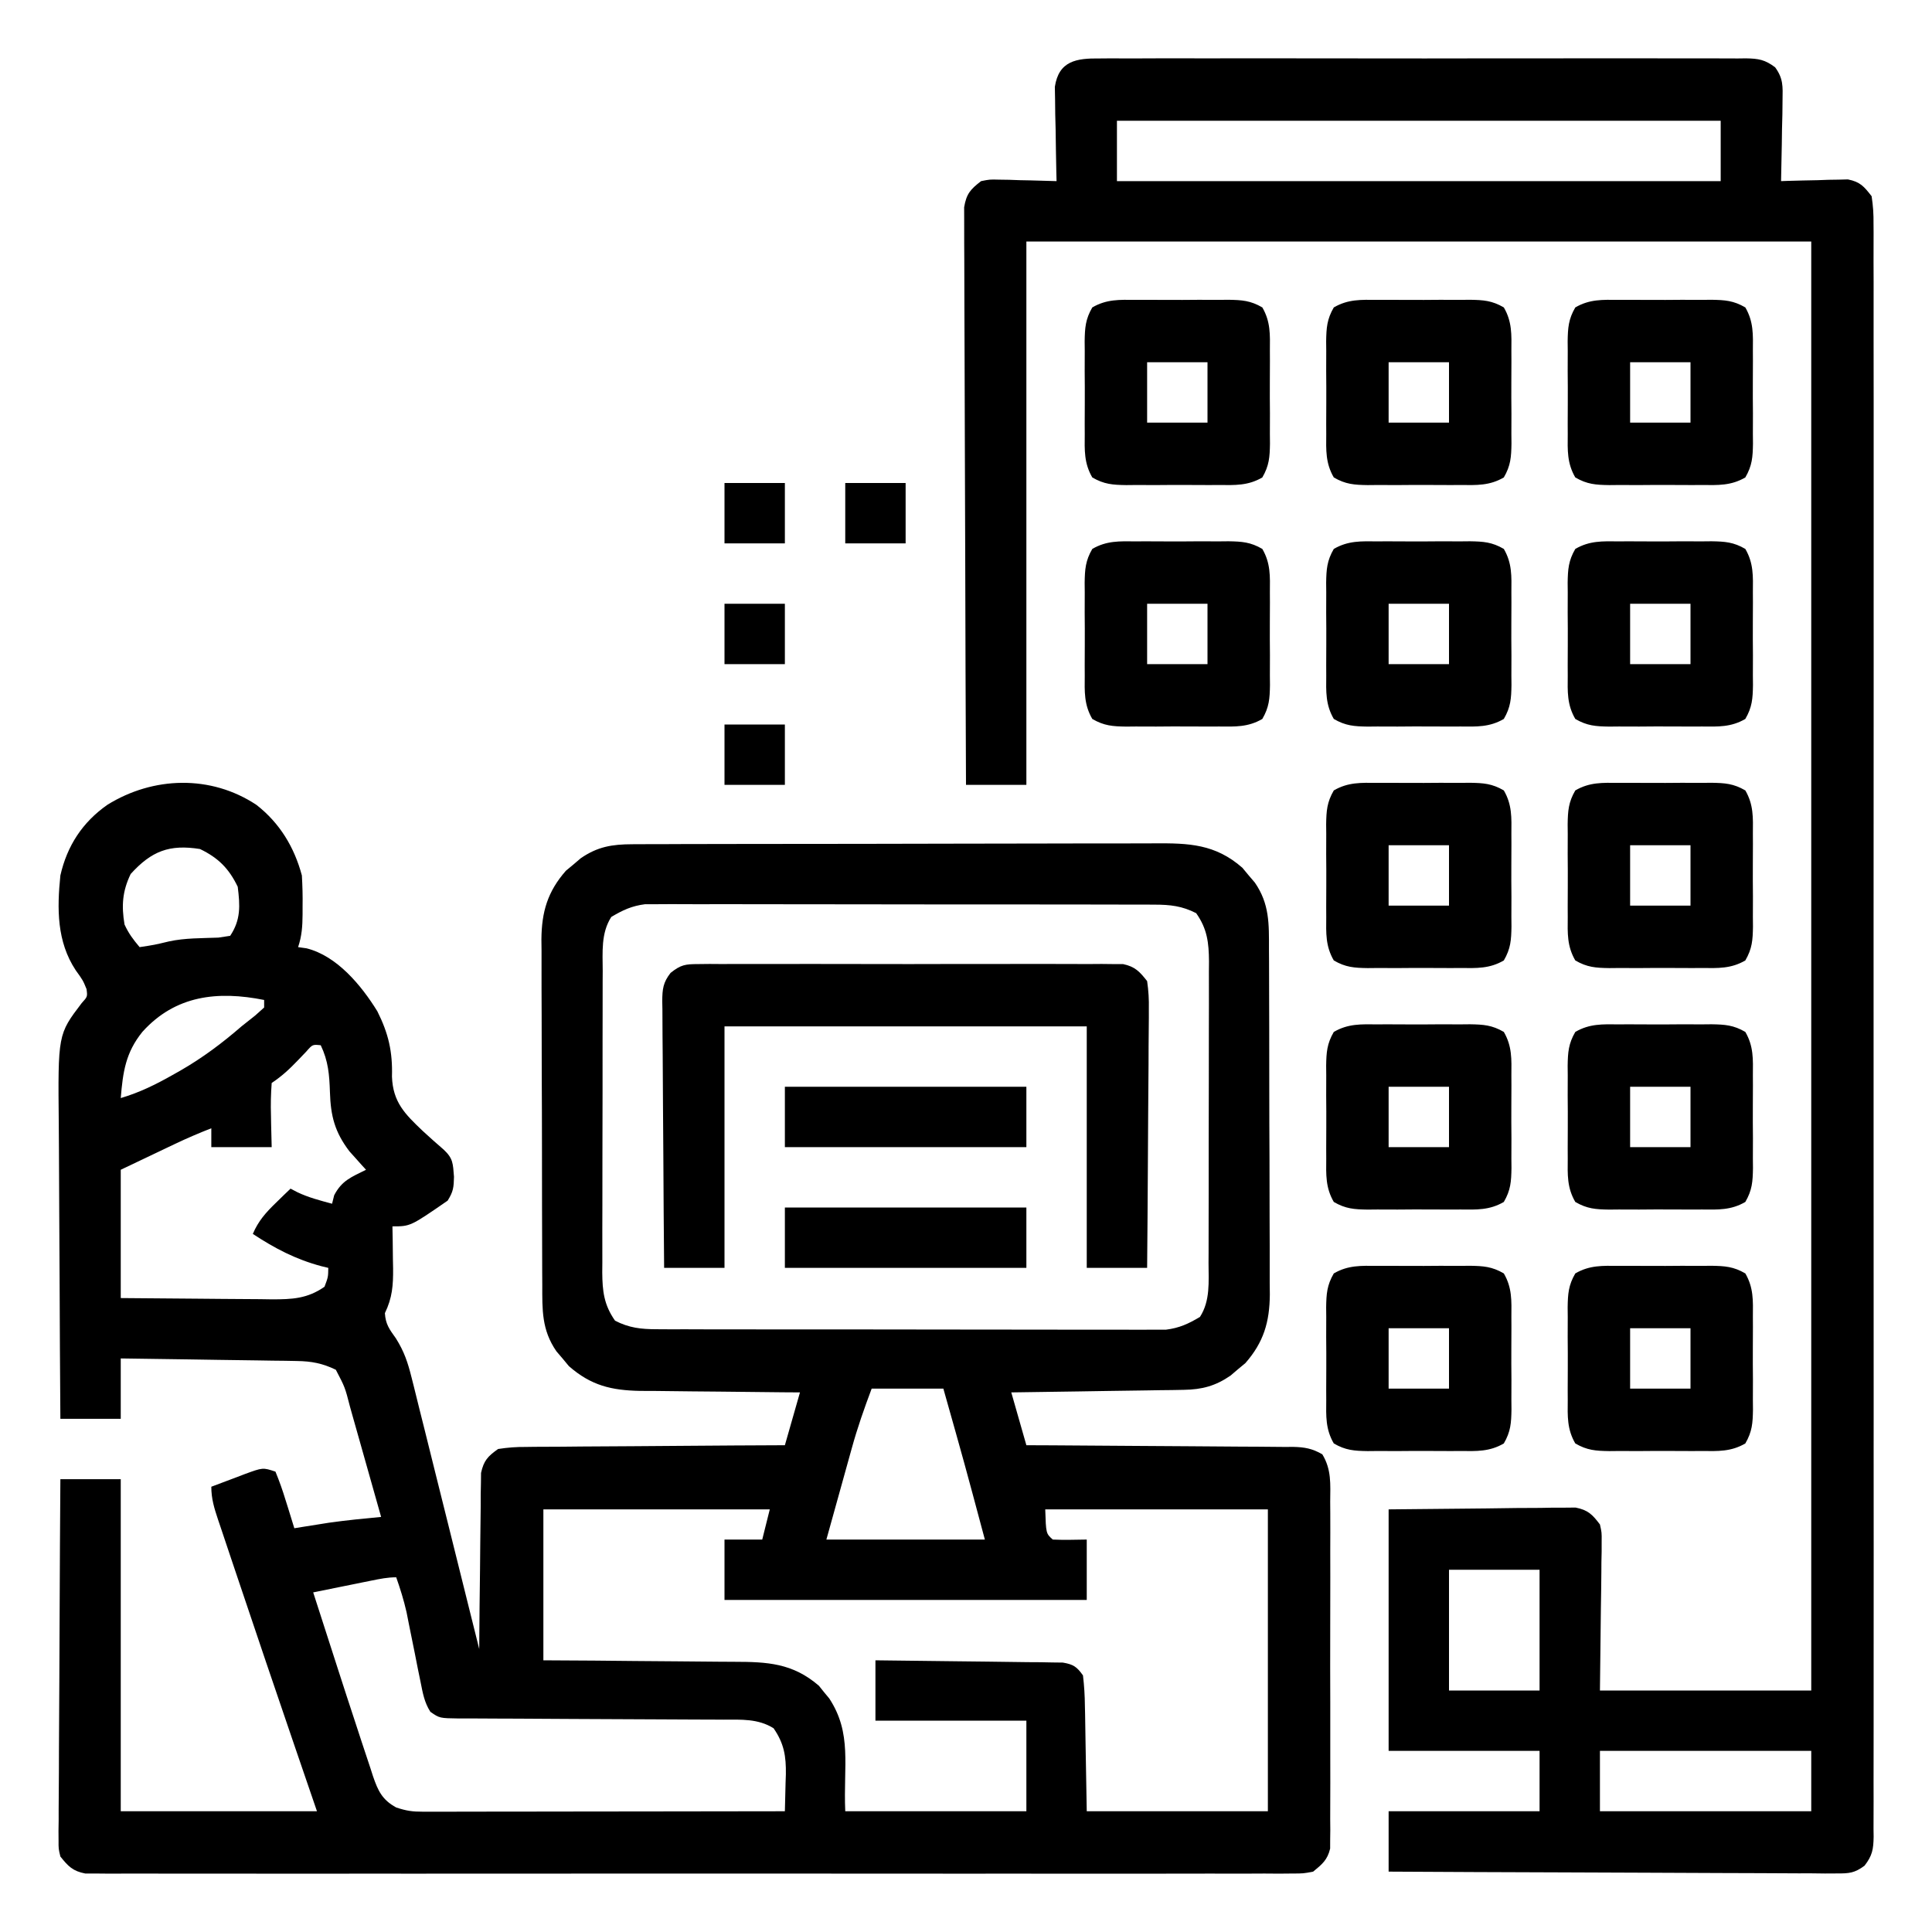 <svg xmlns="http://www.w3.org/2000/svg" width="512" height="512"><path d="M0 0 C6.154 4.812 10.002 11.173 12.016 18.68 C12.176 21.452 12.252 24.103 12.203 26.867 C12.202 27.934 12.202 27.934 12.201 29.021 C12.175 32.165 12.016 34.678 11.016 37.68 C11.75 37.783 12.485 37.886 13.242 37.992 C21.323 39.995 27.801 47.849 32.016 54.68 C34.973 60.577 36.082 65.417 35.891 71.992 C36.135 78.776 39.33 81.899 44.016 86.367 C45.866 88.064 47.727 89.739 49.633 91.374 C52.119 93.722 52.043 95.018 52.328 98.555 C52.263 101.349 52.157 102.455 50.641 104.867 C40.774 111.68 40.774 111.68 36.016 111.68 C36.039 112.921 36.062 114.162 36.086 115.441 C36.105 117.083 36.123 118.725 36.141 120.367 C36.157 121.184 36.174 122 36.191 122.842 C36.227 127.299 35.99 130.589 34.016 134.68 C34.206 137.633 35.193 138.927 36.941 141.367 C39.135 144.87 40.094 147.752 41.09 151.751 C41.263 152.432 41.436 153.113 41.614 153.814 C42.179 156.045 42.726 158.28 43.273 160.516 C43.665 162.08 44.059 163.644 44.453 165.208 C45.485 169.316 46.503 173.426 47.518 177.538 C48.549 181.705 49.593 185.868 50.637 190.031 C52.474 197.372 54.301 204.716 56.119 212.063 C57.079 215.936 58.047 219.808 59.016 223.68 C59.019 223.075 59.023 222.47 59.027 221.846 C59.068 215.552 59.138 209.258 59.223 202.964 C59.251 200.615 59.273 198.266 59.287 195.917 C59.308 192.54 59.355 189.165 59.406 185.789 C59.407 184.738 59.409 183.687 59.41 182.604 C59.43 181.623 59.449 180.642 59.47 179.632 C59.483 178.339 59.483 178.339 59.497 177.021 C60.223 173.742 61.282 172.62 64.016 170.68 C66.631 170.277 68.832 170.115 71.446 170.134 C72.559 170.118 72.559 170.118 73.694 170.102 C76.14 170.073 78.585 170.072 81.031 170.07 C82.729 170.055 84.428 170.039 86.126 170.02 C90.591 169.977 95.056 169.957 99.521 169.941 C104.079 169.922 108.637 169.88 113.195 169.84 C122.135 169.765 131.075 169.716 140.016 169.68 C141.336 165.06 142.656 160.44 144.016 155.68 C142.513 155.67 141.01 155.661 139.461 155.651 C133.862 155.611 128.264 155.546 122.666 155.472 C120.247 155.444 117.828 155.423 115.409 155.409 C111.923 155.387 108.438 155.34 104.953 155.289 C103.879 155.288 102.805 155.287 101.698 155.285 C94.064 155.138 88.672 153.884 82.773 148.715 C82.235 148.064 81.696 147.413 81.141 146.742 C80.586 146.094 80.032 145.445 79.461 144.777 C75.553 139.106 75.719 133.811 75.725 127.141 C75.718 126.081 75.712 125.02 75.705 123.927 C75.686 120.421 75.682 116.916 75.68 113.41 C75.673 110.97 75.667 108.53 75.66 106.09 C75.648 100.975 75.644 95.86 75.645 90.745 C75.645 84.198 75.618 77.651 75.583 71.104 C75.561 66.064 75.557 61.024 75.558 55.984 C75.556 53.571 75.547 51.157 75.532 48.744 C75.512 45.365 75.518 41.986 75.53 38.606 C75.519 37.614 75.507 36.622 75.496 35.6 C75.561 28.315 77.134 22.968 81.98 17.438 C82.631 16.899 83.282 16.36 83.953 15.805 C84.602 15.25 85.25 14.696 85.918 14.125 C90.373 11.056 94.201 10.428 99.561 10.412 C100.527 10.405 100.527 10.405 101.512 10.399 C103.662 10.386 105.811 10.388 107.96 10.389 C109.505 10.383 111.049 10.376 112.593 10.369 C116.784 10.351 120.974 10.346 125.164 10.345 C127.784 10.344 130.403 10.339 133.023 10.334 C142.168 10.316 151.313 10.308 160.458 10.309 C168.974 10.31 177.489 10.289 186.004 10.258 C193.323 10.231 200.641 10.221 207.959 10.222 C212.327 10.223 216.694 10.217 221.062 10.196 C225.172 10.176 229.281 10.176 233.391 10.191 C234.895 10.193 236.4 10.188 237.904 10.176 C247.06 10.107 254.063 10.339 261.258 16.645 C261.797 17.296 262.335 17.946 262.891 18.617 C263.445 19.266 263.999 19.914 264.57 20.582 C268.478 26.254 268.312 31.548 268.306 38.218 C268.313 39.279 268.32 40.34 268.327 41.432 C268.346 44.938 268.349 48.444 268.352 51.949 C268.358 54.389 268.365 56.829 268.372 59.269 C268.384 64.384 268.387 69.499 268.386 74.615 C268.386 81.162 268.413 87.708 268.448 94.255 C268.47 99.295 268.474 104.335 268.473 109.375 C268.475 111.789 268.484 114.202 268.5 116.615 C268.519 119.995 268.514 123.374 268.501 126.753 C268.513 127.745 268.524 128.737 268.536 129.759 C268.47 137.044 266.897 142.392 262.051 147.922 C261.4 148.461 260.749 149 260.078 149.555 C259.43 150.109 258.781 150.663 258.113 151.234 C254.141 153.971 250.557 154.927 245.766 154.999 C244.746 155.018 243.725 155.038 242.673 155.059 C241.584 155.07 240.494 155.082 239.371 155.094 C237.684 155.123 237.684 155.123 235.962 155.152 C232.376 155.212 228.79 155.259 225.203 155.305 C222.769 155.343 220.335 155.382 217.9 155.422 C211.939 155.518 205.977 155.602 200.016 155.68 C201.996 162.61 201.996 162.61 204.016 169.68 C207.438 169.694 207.438 169.694 210.929 169.708 C218.465 169.742 226 169.797 233.536 169.864 C238.105 169.903 242.674 169.935 247.243 169.951 C251.652 169.966 256.061 170 260.47 170.048 C262.153 170.063 263.835 170.071 265.518 170.072 C267.874 170.074 270.229 170.101 272.585 170.134 C273.629 170.126 273.629 170.126 274.695 170.119 C277.74 170.184 279.802 170.556 282.448 172.093 C284.895 176.131 284.573 179.981 284.533 184.617 C284.544 186.13 284.544 186.13 284.554 187.673 C284.572 191.009 284.56 194.344 284.547 197.68 C284.55 199.996 284.553 202.313 284.558 204.629 C284.564 209.484 284.556 214.34 284.537 219.195 C284.514 225.423 284.527 231.651 284.551 237.879 C284.566 242.662 284.561 247.445 284.551 252.229 C284.548 254.526 284.552 256.822 284.561 259.119 C284.571 262.327 284.555 265.534 284.533 268.742 C284.541 269.694 284.549 270.646 284.558 271.626 C284.541 272.939 284.541 272.939 284.524 274.277 C284.521 275.414 284.521 275.414 284.519 276.574 C283.797 279.594 282.398 280.728 280.016 282.68 C277.42 283.181 277.42 283.181 274.412 283.183 C273.264 283.193 272.116 283.204 270.933 283.215 C269.671 283.206 268.409 283.197 267.109 283.188 C265.756 283.192 264.402 283.199 263.049 283.207 C259.326 283.223 255.603 283.215 251.88 283.203 C247.866 283.194 243.853 283.207 239.839 283.219 C231.975 283.236 224.111 283.232 216.246 283.221 C209.856 283.212 203.466 283.211 197.076 283.215 C196.168 283.216 195.259 283.216 194.323 283.217 C192.477 283.218 190.631 283.219 188.786 283.221 C171.469 283.232 154.152 283.219 136.834 283.197 C121.968 283.18 107.101 283.183 92.234 283.201 C74.98 283.223 57.726 283.231 40.472 283.219 C38.633 283.217 36.794 283.216 34.955 283.215 C34.05 283.214 33.145 283.214 32.213 283.213 C25.829 283.21 19.445 283.215 13.061 283.225 C5.283 283.236 -2.495 283.233 -10.272 283.212 C-14.242 283.201 -18.212 283.197 -22.182 283.21 C-25.814 283.222 -29.446 283.216 -33.078 283.194 C-35.019 283.188 -36.961 283.201 -38.902 283.215 C-40.624 283.199 -40.624 283.199 -42.381 283.183 C-43.374 283.182 -44.366 283.182 -45.389 283.181 C-48.707 282.54 -49.899 281.282 -51.984 278.68 C-52.477 276.626 -52.477 276.626 -52.465 274.402 C-52.471 273.555 -52.476 272.708 -52.482 271.836 C-52.468 270.915 -52.453 269.994 -52.438 269.046 C-52.439 268.07 -52.44 267.094 -52.44 266.089 C-52.437 262.863 -52.406 259.639 -52.375 256.414 C-52.368 254.178 -52.362 251.941 -52.358 249.705 C-52.343 243.82 -52.303 237.934 -52.259 232.049 C-52.218 226.043 -52.2 220.037 -52.18 214.031 C-52.137 202.247 -52.069 190.463 -51.984 178.68 C-46.704 178.68 -41.424 178.68 -35.984 178.68 C-35.984 207.72 -35.984 236.76 -35.984 266.68 C-18.824 266.68 -1.664 266.68 16.016 266.68 C13.994 260.781 11.973 254.882 9.891 248.805 C4.917 234.247 -0.035 219.682 -4.923 205.095 C-5.547 203.236 -6.172 201.378 -6.799 199.52 C-7.675 196.921 -8.545 194.32 -9.414 191.719 C-9.676 190.946 -9.938 190.172 -10.207 189.376 C-11.209 186.359 -11.984 183.88 -11.984 180.68 C-9.717 179.814 -7.447 178.962 -5.172 178.117 C-4.529 177.87 -3.887 177.623 -3.225 177.369 C1.676 175.566 1.676 175.566 5.016 176.68 C6.056 179.214 6.915 181.632 7.703 184.242 C7.928 184.953 8.153 185.664 8.385 186.396 C8.939 188.154 9.479 189.917 10.016 191.68 C10.838 191.547 11.66 191.414 12.508 191.277 C14.182 191.012 14.182 191.012 15.891 190.742 C16.981 190.568 18.072 190.394 19.195 190.215 C23.792 189.571 28.395 189.112 33.016 188.68 C31.633 183.767 30.246 178.856 28.853 173.946 C28.38 172.276 27.909 170.606 27.439 168.935 C26.763 166.531 26.081 164.129 25.398 161.727 C25.19 160.982 24.982 160.237 24.767 159.469 C23.442 154.322 23.442 154.322 21.016 149.68 C17.477 147.97 14.584 147.418 10.675 147.361 C9.634 147.341 8.593 147.321 7.521 147.301 C6.409 147.289 5.298 147.278 4.152 147.266 C3.005 147.246 1.858 147.227 0.676 147.207 C-2.981 147.147 -6.639 147.101 -10.297 147.055 C-12.779 147.016 -15.262 146.977 -17.744 146.938 C-23.824 146.842 -29.904 146.757 -35.984 146.68 C-35.984 151.96 -35.984 157.24 -35.984 162.68 C-41.264 162.68 -46.544 162.68 -51.984 162.68 C-52.077 150.223 -52.148 137.765 -52.192 125.308 C-52.212 119.523 -52.241 113.738 -52.286 107.952 C-52.33 102.363 -52.354 96.774 -52.364 91.185 C-52.371 89.059 -52.386 86.933 -52.407 84.807 C-52.642 60.804 -52.642 60.804 -46.345 52.525 C-44.786 50.81 -44.786 50.81 -45.047 48.805 C-46.001 46.472 -46.001 46.472 -47.922 43.805 C-52.947 36.191 -52.882 27.49 -51.984 18.68 C-50.192 10.807 -46.123 4.574 -39.516 -0.047 C-27.401 -7.565 -12.1 -8.051 0 0 Z M-33.359 18.305 C-35.553 22.86 -35.821 26.707 -34.984 31.68 C-33.885 34.078 -32.703 35.638 -30.984 37.68 C-27.071 37.086 -27.071 37.086 -23.227 36.168 C-18.935 35.233 -14.48 35.329 -10.102 35.156 C-9.073 34.999 -8.044 34.842 -6.984 34.68 C-4.142 30.416 -4.36 26.684 -4.984 21.68 C-7.314 16.841 -10.146 14.009 -14.984 11.68 C-23.068 10.39 -27.84 12.204 -33.359 18.305 Z M94.016 29.68 C91.248 33.974 91.727 39.02 91.741 43.965 C91.736 44.892 91.731 45.819 91.725 46.775 C91.712 49.836 91.713 52.896 91.715 55.957 C91.711 58.088 91.707 60.219 91.702 62.35 C91.694 66.814 91.695 71.278 91.7 75.743 C91.706 81.461 91.689 87.178 91.666 92.895 C91.651 97.296 91.65 101.696 91.653 106.096 C91.653 108.204 91.647 110.311 91.637 112.419 C91.625 115.368 91.632 118.316 91.643 121.265 C91.636 122.134 91.628 123.002 91.62 123.896 C91.663 128.847 92.066 132.498 95.016 136.68 C98.761 138.594 101.87 138.932 106.043 138.94 C107.253 138.947 108.463 138.955 109.71 138.962 C111.688 138.958 111.688 138.958 113.707 138.954 C115.116 138.959 116.526 138.964 117.936 138.97 C121.758 138.983 125.58 138.984 129.403 138.981 C132.596 138.98 135.789 138.985 138.983 138.99 C146.517 139.001 154.052 139.001 161.587 138.995 C169.355 138.989 177.122 139.002 184.89 139.023 C191.565 139.041 198.239 139.047 204.914 139.043 C208.898 139.041 212.882 139.044 216.866 139.058 C220.613 139.071 224.36 139.069 228.107 139.056 C230.133 139.052 232.16 139.063 234.186 139.075 C235.399 139.068 236.612 139.061 237.861 139.054 C239.436 139.054 239.436 139.054 241.042 139.054 C244.568 138.61 246.975 137.491 250.016 135.68 C252.783 131.385 252.304 126.339 252.29 121.395 C252.295 120.467 252.301 119.54 252.306 118.584 C252.32 115.524 252.319 112.463 252.316 109.402 C252.32 107.272 252.325 105.141 252.329 103.01 C252.337 98.545 252.337 94.081 252.331 89.616 C252.326 83.899 252.342 78.182 252.366 72.464 C252.38 68.064 252.381 63.664 252.378 59.264 C252.379 57.156 252.384 55.048 252.394 52.94 C252.406 49.991 252.4 47.043 252.388 44.094 C252.396 43.226 252.403 42.358 252.411 41.463 C252.368 36.512 251.965 32.861 249.016 28.68 C245.27 26.766 242.161 26.427 237.988 26.419 C236.173 26.408 236.173 26.408 234.322 26.398 C232.343 26.401 232.343 26.401 230.324 26.405 C228.915 26.401 227.505 26.395 226.095 26.39 C222.273 26.376 218.451 26.376 214.628 26.378 C211.435 26.379 208.242 26.374 205.048 26.369 C197.514 26.358 189.979 26.358 182.445 26.364 C174.677 26.37 166.909 26.358 159.141 26.336 C152.466 26.319 145.792 26.313 139.118 26.316 C135.133 26.318 131.149 26.315 127.165 26.301 C123.418 26.289 119.672 26.291 115.925 26.304 C113.898 26.307 111.872 26.296 109.845 26.284 C108.632 26.291 107.42 26.298 106.17 26.305 C104.595 26.305 104.595 26.305 102.989 26.305 C99.463 26.749 97.057 27.868 94.016 29.68 Z M-30.234 60.117 C-34.705 65.638 -35.411 70.755 -35.984 77.68 C-31.004 76.21 -26.725 74.097 -22.234 71.555 C-21.18 70.96 -21.18 70.96 -20.104 70.353 C-14.261 66.981 -9.08 63.1 -3.984 58.68 C-2.777 57.72 -1.569 56.762 -0.359 55.805 C0.424 55.103 1.208 54.402 2.016 53.68 C2.016 53.02 2.016 52.36 2.016 51.68 C-10.313 49.214 -21.509 50.445 -30.234 60.117 Z M13.176 65.359 C12.484 66.084 11.791 66.808 11.078 67.555 C8.767 69.966 6.811 71.816 4.016 73.68 C3.795 76.63 3.735 79.363 3.828 82.305 C3.842 83.106 3.855 83.908 3.869 84.734 C3.905 86.716 3.958 88.698 4.016 90.68 C-1.264 90.68 -6.544 90.68 -11.984 90.68 C-11.984 89.03 -11.984 87.38 -11.984 85.68 C-15.258 86.961 -18.455 88.332 -21.629 89.844 C-22.767 90.384 -22.767 90.384 -23.929 90.936 C-24.875 91.388 -25.822 91.839 -26.797 92.305 C-29.829 93.748 -32.861 95.192 -35.984 96.68 C-35.984 107.9 -35.984 119.12 -35.984 130.68 C-29.258 130.749 -22.533 130.808 -15.806 130.844 C-13.519 130.86 -11.232 130.88 -8.945 130.906 C-5.653 130.942 -2.362 130.959 0.93 130.973 C2.458 130.996 2.458 130.996 4.017 131.02 C9.394 131.021 13.445 130.872 18.016 127.68 C18.985 125.096 18.985 125.096 19.016 122.68 C18.41 122.533 17.804 122.386 17.18 122.234 C10.372 120.412 4.889 117.541 -0.984 113.68 C0.493 110.228 2.454 108.03 5.141 105.43 C5.865 104.723 6.59 104.017 7.336 103.289 C7.89 102.758 8.445 102.227 9.016 101.68 C9.598 101.986 10.181 102.293 10.781 102.609 C13.759 104.036 16.834 104.823 20.016 105.68 C20.294 104.566 20.294 104.566 20.578 103.43 C22.625 99.514 25.103 98.636 29.016 96.68 C28.617 96.244 28.219 95.808 27.809 95.359 C27.279 94.764 26.749 94.168 26.203 93.555 C25.42 92.685 25.42 92.685 24.621 91.797 C20.745 86.686 19.653 82.492 19.453 76.117 C19.299 71.486 19.025 67.884 17.016 63.68 C14.847 63.455 14.847 63.455 13.176 65.359 Z M163.016 154.68 C161.038 159.954 159.241 165.059 157.754 170.461 C157.493 171.392 157.493 171.392 157.227 172.343 C156.59 174.621 155.959 176.9 155.328 179.18 C153.905 184.295 152.482 189.41 151.016 194.68 C164.876 194.68 178.736 194.68 193.016 194.68 C187.656 174.641 187.656 174.641 182.016 154.68 C175.746 154.68 169.476 154.68 163.016 154.68 Z M76.016 186.68 C76.016 199.88 76.016 213.08 76.016 226.68 C82.698 226.718 82.698 226.718 89.516 226.758 C93.084 226.79 96.653 226.825 100.222 226.863 C103.98 226.903 107.737 226.935 111.496 226.951 C115.12 226.966 118.745 227 122.369 227.048 C123.747 227.063 125.125 227.071 126.502 227.072 C135.402 227.083 142.07 227.412 149.039 233.426 C149.485 233.984 149.931 234.542 150.391 235.117 C151.083 235.951 151.083 235.951 151.789 236.801 C157.882 246.134 155.487 254.517 156.016 266.68 C171.856 266.68 187.696 266.68 204.016 266.68 C204.016 258.76 204.016 250.84 204.016 242.68 C190.816 242.68 177.616 242.68 164.016 242.68 C164.016 237.4 164.016 232.12 164.016 226.68 C171.367 226.748 178.717 226.836 186.068 226.942 C188.569 226.975 191.071 227.003 193.573 227.026 C197.165 227.06 200.756 227.112 204.348 227.168 C205.47 227.174 206.592 227.181 207.748 227.187 C208.788 227.207 209.829 227.227 210.902 227.247 C211.819 227.258 212.736 227.27 213.681 227.281 C216.48 227.759 217.383 228.379 219.016 230.68 C219.346 233.469 219.504 236.054 219.527 238.848 C219.544 239.552 219.561 240.257 219.578 240.983 C219.636 243.611 219.668 246.239 219.703 248.867 C219.806 254.745 219.909 260.623 220.016 266.68 C235.856 266.68 251.696 266.68 268.016 266.68 C268.016 240.28 268.016 213.88 268.016 186.68 C248.546 186.68 229.076 186.68 209.016 186.68 C209.216 193.08 209.216 193.08 211.016 194.68 C214.019 194.822 217.008 194.722 220.016 194.68 C220.016 199.96 220.016 205.24 220.016 210.68 C188.336 210.68 156.656 210.68 124.016 210.68 C124.016 205.4 124.016 200.12 124.016 194.68 C127.316 194.68 130.616 194.68 134.016 194.68 C134.676 192.04 135.336 189.4 136.016 186.68 C116.216 186.68 96.416 186.68 76.016 186.68 Z M30.445 205.555 C29.549 205.735 28.654 205.916 27.73 206.102 C26.325 206.388 26.325 206.388 24.891 206.68 C23.946 206.87 23.001 207.061 22.027 207.258 C19.69 207.73 17.353 208.204 15.016 208.68 C16.612 213.639 18.211 218.597 19.813 223.554 C20.355 225.232 20.896 226.91 21.436 228.589 C23.011 233.482 24.601 238.369 26.214 243.249 C26.752 244.881 27.287 246.515 27.817 248.15 C28.586 250.51 29.373 252.863 30.164 255.215 C30.392 255.925 30.62 256.635 30.855 257.367 C32.2 261.293 33.317 263.662 37.016 265.68 C39.76 266.595 41.35 266.803 44.173 266.8 C45.018 266.801 45.864 266.803 46.735 266.804 C47.659 266.801 48.584 266.797 49.536 266.793 C50.512 266.793 51.487 266.794 52.493 266.794 C55.723 266.793 58.953 266.785 62.184 266.777 C64.421 266.775 66.659 266.774 68.897 266.773 C74.79 266.769 80.684 266.759 86.578 266.748 C92.59 266.738 98.603 266.734 104.615 266.729 C116.415 266.718 128.215 266.701 140.016 266.68 C140.097 264.137 140.156 261.598 140.203 259.055 C140.228 258.342 140.253 257.629 140.279 256.895 C140.345 252.11 139.826 248.74 137.016 244.68 C132.93 242.127 128.465 242.393 123.785 242.408 C122.969 242.403 122.154 242.398 121.314 242.393 C119.55 242.382 117.786 242.377 116.022 242.375 C113.232 242.371 110.441 242.354 107.651 242.334 C99.719 242.279 91.788 242.248 83.856 242.223 C79 242.208 74.145 242.177 69.289 242.139 C67.438 242.127 65.587 242.121 63.736 242.121 C61.153 242.121 58.571 242.103 55.988 242.08 C55.221 242.085 54.454 242.089 53.664 242.094 C48.511 242.024 48.511 242.024 46.071 240.331 C44.474 237.833 44.058 235.371 43.48 232.473 C43.228 231.246 42.976 230.02 42.717 228.756 C42.465 227.473 42.213 226.189 41.953 224.867 C41.444 222.339 40.933 219.812 40.418 217.285 C40.196 216.163 39.974 215.04 39.746 213.884 C39.026 210.727 38.092 207.731 37.016 204.68 C34.715 204.68 32.702 205.098 30.445 205.555 Z " fill="#000000" transform="translate(67.984,213.32)"></path><path d="M0 0 C1.128 -0.009 1.128 -0.009 2.279 -0.019 C4.8 -0.035 7.32 -0.022 9.842 -0.01 C11.649 -0.015 13.456 -0.022 15.262 -0.031 C20.172 -0.049 25.08 -0.042 29.989 -0.029 C35.123 -0.019 40.257 -0.029 45.391 -0.035 C54.012 -0.042 62.634 -0.033 71.256 -0.014 C81.228 0.008 91.201 0.001 101.173 -0.021 C109.73 -0.039 118.288 -0.042 126.845 -0.031 C131.958 -0.025 137.071 -0.024 142.184 -0.037 C146.991 -0.049 151.797 -0.041 156.603 -0.018 C158.369 -0.012 160.135 -0.014 161.9 -0.023 C164.308 -0.034 166.714 -0.02 169.121 0 C169.823 -0.009 170.524 -0.018 171.247 -0.027 C174.581 0.027 176.306 0.316 178.997 2.351 C181.158 5.332 181.018 7.368 180.951 11.024 C180.938 12.274 180.925 13.524 180.912 14.813 C180.862 16.766 180.862 16.766 180.811 18.758 C180.792 20.075 180.774 21.393 180.756 22.75 C180.709 26.003 180.643 29.255 180.561 32.508 C181.145 32.487 181.73 32.466 182.333 32.444 C184.992 32.361 187.651 32.309 190.311 32.258 C191.231 32.224 192.151 32.191 193.1 32.156 C193.989 32.143 194.879 32.131 195.795 32.117 C196.612 32.096 197.429 32.075 198.271 32.054 C201.518 32.698 202.537 33.903 204.561 36.508 C204.953 39.101 205.099 41.27 205.064 43.861 C205.07 44.607 205.076 45.353 205.082 46.122 C205.096 48.637 205.082 51.151 205.068 53.666 C205.073 55.482 205.079 57.297 205.087 59.113 C205.104 64.113 205.096 69.112 205.083 74.112 C205.074 79.5 205.088 84.888 205.099 90.276 C205.117 100.836 205.113 111.395 205.102 121.954 C205.093 130.533 205.091 139.113 205.096 147.692 C205.096 148.911 205.097 150.131 205.098 151.387 C205.099 153.864 205.1 156.341 205.102 158.818 C205.113 182.064 205.1 205.31 205.078 228.556 C205.06 248.516 205.064 268.477 205.082 288.438 C205.103 311.598 205.112 334.759 205.1 357.92 C205.098 360.388 205.097 362.856 205.096 365.324 C205.095 367.146 205.095 367.146 205.094 369.004 C205.09 377.577 205.096 386.149 205.106 394.721 C205.117 405.163 205.114 415.605 205.093 426.047 C205.082 431.378 205.078 436.709 205.091 442.04 C205.103 446.915 205.097 451.79 205.075 456.666 C205.071 458.434 205.073 460.203 205.083 461.971 C205.095 464.366 205.083 466.76 205.064 469.155 C205.073 469.85 205.083 470.544 205.092 471.259 C205.04 474.599 204.751 476.262 202.681 478.937 C200.047 480.888 198.629 481.002 195.372 480.989 C194.323 480.994 193.274 481 192.194 481.006 C191.049 480.991 189.903 480.977 188.724 480.962 C187.514 480.963 186.304 480.963 185.057 480.964 C181.743 480.961 178.43 480.941 175.116 480.914 C171.651 480.888 168.186 480.886 164.722 480.881 C158.163 480.869 151.604 480.836 145.045 480.796 C137.577 480.751 130.109 480.729 122.641 480.709 C107.281 480.667 91.921 480.596 76.561 480.508 C76.561 475.228 76.561 469.948 76.561 464.508 C89.761 464.508 102.961 464.508 116.561 464.508 C116.561 459.228 116.561 453.948 116.561 448.508 C103.361 448.508 90.161 448.508 76.561 448.508 C76.561 427.388 76.561 406.268 76.561 384.508 C85.058 384.425 93.556 384.343 102.311 384.258 C104.989 384.222 107.667 384.185 110.427 384.148 C112.549 384.136 114.672 384.126 116.795 384.117 C117.897 384.097 119 384.076 120.135 384.055 C121.191 384.055 122.246 384.054 123.333 384.054 C124.248 384.045 125.163 384.036 126.105 384.027 C129.39 384.671 130.561 385.862 132.561 388.508 C133.042 390.659 133.042 390.659 133.015 393.001 C133.014 393.894 133.014 394.787 133.013 395.707 C132.993 396.636 132.972 397.566 132.951 398.524 C132.945 399.815 132.945 399.815 132.939 401.132 C132.918 404.341 132.862 407.55 132.811 410.758 C132.728 417.935 132.646 425.113 132.561 432.508 C151.041 432.508 169.521 432.508 188.561 432.508 C188.561 305.788 188.561 179.068 188.561 48.508 C119.921 48.508 51.281 48.508 -19.439 48.508 C-19.439 96.028 -19.439 143.548 -19.439 192.508 C-24.719 192.508 -29.999 192.508 -35.439 192.508 C-35.532 172.237 -35.603 151.966 -35.647 131.696 C-35.667 122.284 -35.695 112.872 -35.741 103.46 C-35.781 95.258 -35.807 87.056 -35.816 78.853 C-35.821 74.509 -35.833 70.165 -35.862 65.821 C-35.889 61.734 -35.898 57.647 -35.892 53.559 C-35.893 52.058 -35.901 50.556 -35.916 49.055 C-35.936 47.007 -35.929 44.959 -35.92 42.911 C-35.924 41.765 -35.928 40.618 -35.932 39.436 C-35.332 35.866 -34.273 34.691 -31.439 32.508 C-29.149 32.054 -29.149 32.054 -26.674 32.117 C-25.34 32.137 -25.34 32.137 -23.979 32.156 C-22.598 32.207 -22.598 32.207 -21.189 32.258 C-20.254 32.276 -19.318 32.294 -18.354 32.313 C-16.048 32.36 -13.744 32.425 -11.439 32.508 C-11.46 31.681 -11.481 30.853 -11.503 30.001 C-11.586 26.254 -11.638 22.506 -11.689 18.758 C-11.74 16.805 -11.74 16.805 -11.791 14.813 C-11.804 13.562 -11.817 12.312 -11.83 11.024 C-11.851 9.871 -11.872 8.719 -11.894 7.532 C-10.855 0.616 -6.15 -0.078 0 0 Z M4.561 16.508 C4.561 21.788 4.561 27.068 4.561 32.508 C57.361 32.508 110.161 32.508 164.561 32.508 C164.561 27.228 164.561 21.948 164.561 16.508 C111.761 16.508 58.961 16.508 4.561 16.508 Z M92.561 400.508 C92.561 411.068 92.561 421.628 92.561 432.508 C100.481 432.508 108.401 432.508 116.561 432.508 C116.561 421.948 116.561 411.388 116.561 400.508 C108.641 400.508 100.721 400.508 92.561 400.508 Z M132.561 448.508 C132.561 453.788 132.561 459.068 132.561 464.508 C151.041 464.508 169.521 464.508 188.561 464.508 C188.561 459.228 188.561 453.948 188.561 448.508 C170.081 448.508 151.601 448.508 132.561 448.508 Z " fill="#000000" transform="translate(291.439,15.492)"></path><path d="M0 0 C1.009 -0.011 2.019 -0.023 3.059 -0.034 C4.16 -0.026 5.262 -0.018 6.396 -0.01 C7.561 -0.017 8.726 -0.024 9.926 -0.031 C13.781 -0.049 17.635 -0.037 21.49 -0.023 C24.165 -0.026 26.84 -0.03 29.516 -0.035 C35.124 -0.042 40.733 -0.033 46.342 -0.014 C52.824 0.008 59.307 0.001 65.789 -0.021 C71.357 -0.039 76.925 -0.042 82.493 -0.031 C85.817 -0.025 89.141 -0.026 92.466 -0.037 C96.172 -0.047 99.878 -0.032 103.584 -0.01 C104.685 -0.018 105.787 -0.026 106.922 -0.034 C108.436 -0.017 108.436 -0.017 109.98 0 C110.857 0.002 111.733 0.003 112.635 0.005 C115.803 0.682 117.009 1.994 118.99 4.508 C119.365 7.129 119.498 9.324 119.444 11.939 C119.445 12.68 119.446 13.422 119.446 14.187 C119.443 16.633 119.412 19.078 119.381 21.524 C119.373 23.222 119.368 24.92 119.364 26.618 C119.348 31.083 119.309 35.548 119.265 40.013 C119.224 44.571 119.206 49.129 119.186 53.688 C119.143 62.628 119.072 71.568 118.99 80.508 C113.71 80.508 108.43 80.508 102.99 80.508 C102.99 59.388 102.99 38.268 102.99 16.508 C71.31 16.508 39.63 16.508 6.99 16.508 C6.99 37.628 6.99 58.748 6.99 80.508 C1.71 80.508 -3.57 80.508 -9.01 80.508 C-9.1 70.668 -9.174 60.828 -9.217 50.988 C-9.238 46.418 -9.266 41.849 -9.312 37.28 C-9.355 32.871 -9.379 28.463 -9.389 24.053 C-9.397 22.371 -9.411 20.688 -9.433 19.006 C-9.462 16.65 -9.466 14.295 -9.464 11.939 C-9.478 11.242 -9.493 10.546 -9.507 9.829 C-9.48 6.641 -9.292 4.866 -7.293 2.329 C-4.595 0.177 -3.408 0.006 0 0 Z " fill="#000000" transform="translate(185.01,255.492)"></path><path d="M0 0 C0.873 -0.004 1.745 -0.008 2.645 -0.012 C4.487 -0.014 6.329 -0.007 8.172 0.01 C10.99 0.031 13.806 0.01 16.625 -0.016 C18.417 -0.013 20.208 -0.008 22 0 C22.842 -0.008 23.684 -0.016 24.551 -0.025 C28.131 0.033 30.398 0.181 33.529 2.002 C35.734 5.793 35.573 9.216 35.531 13.531 C35.535 14.404 35.539 15.277 35.543 16.176 C35.546 18.018 35.538 19.861 35.521 21.703 C35.5 24.522 35.521 27.338 35.547 30.156 C35.544 31.948 35.539 33.74 35.531 35.531 C35.539 36.373 35.547 37.215 35.556 38.082 C35.498 41.663 35.35 43.929 33.529 47.061 C29.738 49.265 26.315 49.104 22 49.062 C21.127 49.066 20.255 49.07 19.355 49.074 C17.513 49.077 15.671 49.069 13.828 49.053 C11.01 49.031 8.194 49.053 5.375 49.078 C3.583 49.075 1.792 49.07 0 49.062 C-0.842 49.071 -1.684 49.079 -2.551 49.087 C-6.131 49.03 -8.398 48.882 -11.529 47.061 C-13.734 43.269 -13.573 39.846 -13.531 35.531 C-13.535 34.659 -13.539 33.786 -13.543 32.887 C-13.546 31.044 -13.538 29.202 -13.521 27.359 C-13.5 24.541 -13.521 21.725 -13.547 18.906 C-13.544 17.115 -13.539 15.323 -13.531 13.531 C-13.539 12.689 -13.547 11.848 -13.556 10.98 C-13.498 7.4 -13.35 5.134 -11.529 2.002 C-7.738 -0.202 -4.315 -0.042 0 0 Z M3 16.531 C3 21.811 3 27.091 3 32.531 C8.28 32.531 13.56 32.531 19 32.531 C19 27.251 19 21.971 19 16.531 C13.72 16.531 8.44 16.531 3 16.531 Z " fill="#000000" transform="translate(429,335.469)"></path><path d="M0 0 C0.873 -0.004 1.745 -0.008 2.645 -0.012 C4.487 -0.014 6.329 -0.007 8.172 0.01 C10.99 0.031 13.806 0.01 16.625 -0.016 C18.417 -0.013 20.208 -0.008 22 0 C22.842 -0.008 23.684 -0.016 24.551 -0.025 C28.131 0.033 30.398 0.181 33.529 2.002 C35.734 5.793 35.573 9.216 35.531 13.531 C35.535 14.404 35.539 15.277 35.543 16.176 C35.546 18.018 35.538 19.861 35.521 21.703 C35.5 24.522 35.521 27.338 35.547 30.156 C35.544 31.948 35.539 33.74 35.531 35.531 C35.539 36.373 35.547 37.215 35.556 38.082 C35.498 41.663 35.35 43.929 33.529 47.061 C29.738 49.265 26.315 49.104 22 49.062 C21.127 49.066 20.255 49.07 19.355 49.074 C17.513 49.077 15.671 49.069 13.828 49.053 C11.01 49.031 8.194 49.053 5.375 49.078 C3.583 49.075 1.792 49.07 0 49.062 C-0.842 49.071 -1.684 49.079 -2.551 49.087 C-6.131 49.03 -8.398 48.882 -11.529 47.061 C-13.734 43.269 -13.573 39.846 -13.531 35.531 C-13.535 34.659 -13.539 33.786 -13.543 32.887 C-13.546 31.044 -13.538 29.202 -13.521 27.359 C-13.5 24.541 -13.521 21.725 -13.547 18.906 C-13.544 17.115 -13.539 15.323 -13.531 13.531 C-13.539 12.689 -13.547 11.848 -13.556 10.98 C-13.498 7.4 -13.35 5.134 -11.529 2.002 C-7.738 -0.202 -4.315 -0.042 0 0 Z M3 16.531 C3 21.811 3 27.091 3 32.531 C8.28 32.531 13.56 32.531 19 32.531 C19 27.251 19 21.971 19 16.531 C13.72 16.531 8.44 16.531 3 16.531 Z " fill="#000000" transform="translate(365,335.469)"></path><path d="M0 0 C0.873 -0.004 1.745 -0.008 2.645 -0.012 C4.487 -0.014 6.329 -0.007 8.172 0.01 C10.99 0.031 13.806 0.01 16.625 -0.016 C18.417 -0.013 20.208 -0.008 22 0 C22.842 -0.008 23.684 -0.016 24.551 -0.025 C28.131 0.033 30.398 0.181 33.529 2.002 C35.734 5.793 35.573 9.216 35.531 13.531 C35.535 14.404 35.539 15.277 35.543 16.176 C35.546 18.018 35.538 19.861 35.521 21.703 C35.5 24.522 35.521 27.338 35.547 30.156 C35.544 31.948 35.539 33.74 35.531 35.531 C35.539 36.373 35.547 37.215 35.556 38.082 C35.498 41.663 35.35 43.929 33.529 47.061 C29.738 49.265 26.315 49.104 22 49.062 C21.127 49.066 20.255 49.07 19.355 49.074 C17.513 49.077 15.671 49.069 13.828 49.053 C11.01 49.031 8.194 49.053 5.375 49.078 C3.583 49.075 1.792 49.07 0 49.062 C-0.842 49.071 -1.684 49.079 -2.551 49.087 C-6.131 49.03 -8.398 48.882 -11.529 47.061 C-13.734 43.269 -13.573 39.846 -13.531 35.531 C-13.535 34.659 -13.539 33.786 -13.543 32.887 C-13.546 31.044 -13.538 29.202 -13.521 27.359 C-13.5 24.541 -13.521 21.725 -13.547 18.906 C-13.544 17.115 -13.539 15.323 -13.531 13.531 C-13.539 12.689 -13.547 11.848 -13.556 10.98 C-13.498 7.4 -13.35 5.134 -11.529 2.002 C-7.738 -0.202 -4.315 -0.042 0 0 Z M3 16.531 C3 21.811 3 27.091 3 32.531 C8.28 32.531 13.56 32.531 19 32.531 C19 27.251 19 21.971 19 16.531 C13.72 16.531 8.44 16.531 3 16.531 Z " fill="#000000" transform="translate(429,271.469)"></path><path d="M0 0 C0.873 -0.004 1.745 -0.008 2.645 -0.012 C4.487 -0.014 6.329 -0.007 8.172 0.01 C10.99 0.031 13.806 0.01 16.625 -0.016 C18.417 -0.013 20.208 -0.008 22 0 C22.842 -0.008 23.684 -0.016 24.551 -0.025 C28.131 0.033 30.398 0.181 33.529 2.002 C35.734 5.793 35.573 9.216 35.531 13.531 C35.535 14.404 35.539 15.277 35.543 16.176 C35.546 18.018 35.538 19.861 35.521 21.703 C35.5 24.522 35.521 27.338 35.547 30.156 C35.544 31.948 35.539 33.74 35.531 35.531 C35.539 36.373 35.547 37.215 35.556 38.082 C35.498 41.663 35.35 43.929 33.529 47.061 C29.738 49.265 26.315 49.104 22 49.062 C21.127 49.066 20.255 49.07 19.355 49.074 C17.513 49.077 15.671 49.069 13.828 49.053 C11.01 49.031 8.194 49.053 5.375 49.078 C3.583 49.075 1.792 49.07 0 49.062 C-0.842 49.071 -1.684 49.079 -2.551 49.087 C-6.131 49.03 -8.398 48.882 -11.529 47.061 C-13.734 43.269 -13.573 39.846 -13.531 35.531 C-13.535 34.659 -13.539 33.786 -13.543 32.887 C-13.546 31.044 -13.538 29.202 -13.521 27.359 C-13.5 24.541 -13.521 21.725 -13.547 18.906 C-13.544 17.115 -13.539 15.323 -13.531 13.531 C-13.539 12.689 -13.547 11.848 -13.556 10.98 C-13.498 7.4 -13.35 5.134 -11.529 2.002 C-7.738 -0.202 -4.315 -0.042 0 0 Z M3 16.531 C3 21.811 3 27.091 3 32.531 C8.28 32.531 13.56 32.531 19 32.531 C19 27.251 19 21.971 19 16.531 C13.72 16.531 8.44 16.531 3 16.531 Z " fill="#000000" transform="translate(365,271.469)"></path><path d="M0 0 C0.873 -0.004 1.745 -0.008 2.645 -0.012 C4.487 -0.014 6.329 -0.007 8.172 0.01 C10.99 0.031 13.806 0.01 16.625 -0.016 C18.417 -0.013 20.208 -0.008 22 0 C22.842 -0.008 23.684 -0.016 24.551 -0.025 C28.131 0.033 30.398 0.181 33.529 2.002 C35.734 5.793 35.573 9.216 35.531 13.531 C35.535 14.404 35.539 15.277 35.543 16.176 C35.546 18.018 35.538 19.861 35.521 21.703 C35.5 24.522 35.521 27.338 35.547 30.156 C35.544 31.948 35.539 33.74 35.531 35.531 C35.539 36.373 35.547 37.215 35.556 38.082 C35.498 41.663 35.35 43.929 33.529 47.061 C29.738 49.265 26.315 49.104 22 49.062 C21.127 49.066 20.255 49.07 19.355 49.074 C17.513 49.077 15.671 49.069 13.828 49.053 C11.01 49.031 8.194 49.053 5.375 49.078 C3.583 49.075 1.792 49.07 0 49.062 C-0.842 49.071 -1.684 49.079 -2.551 49.087 C-6.131 49.03 -8.398 48.882 -11.529 47.061 C-13.734 43.269 -13.573 39.846 -13.531 35.531 C-13.535 34.659 -13.539 33.786 -13.543 32.887 C-13.546 31.044 -13.538 29.202 -13.521 27.359 C-13.5 24.541 -13.521 21.725 -13.547 18.906 C-13.544 17.115 -13.539 15.323 -13.531 13.531 C-13.539 12.689 -13.547 11.848 -13.556 10.98 C-13.498 7.4 -13.35 5.134 -11.529 2.002 C-7.738 -0.202 -4.315 -0.042 0 0 Z M3 16.531 C3 21.811 3 27.091 3 32.531 C8.28 32.531 13.56 32.531 19 32.531 C19 27.251 19 21.971 19 16.531 C13.72 16.531 8.44 16.531 3 16.531 Z " fill="#000000" transform="translate(429,207.469)"></path><path d="M0 0 C0.873 -0.004 1.745 -0.008 2.645 -0.012 C4.487 -0.014 6.329 -0.007 8.172 0.01 C10.99 0.031 13.806 0.01 16.625 -0.016 C18.417 -0.013 20.208 -0.008 22 0 C22.842 -0.008 23.684 -0.016 24.551 -0.025 C28.131 0.033 30.398 0.181 33.529 2.002 C35.734 5.793 35.573 9.216 35.531 13.531 C35.535 14.404 35.539 15.277 35.543 16.176 C35.546 18.018 35.538 19.861 35.521 21.703 C35.5 24.522 35.521 27.338 35.547 30.156 C35.544 31.948 35.539 33.74 35.531 35.531 C35.539 36.373 35.547 37.215 35.556 38.082 C35.498 41.663 35.35 43.929 33.529 47.061 C29.738 49.265 26.315 49.104 22 49.062 C21.127 49.066 20.255 49.07 19.355 49.074 C17.513 49.077 15.671 49.069 13.828 49.053 C11.01 49.031 8.194 49.053 5.375 49.078 C3.583 49.075 1.792 49.07 0 49.062 C-0.842 49.071 -1.684 49.079 -2.551 49.087 C-6.131 49.03 -8.398 48.882 -11.529 47.061 C-13.734 43.269 -13.573 39.846 -13.531 35.531 C-13.535 34.659 -13.539 33.786 -13.543 32.887 C-13.546 31.044 -13.538 29.202 -13.521 27.359 C-13.5 24.541 -13.521 21.725 -13.547 18.906 C-13.544 17.115 -13.539 15.323 -13.531 13.531 C-13.539 12.689 -13.547 11.848 -13.556 10.98 C-13.498 7.4 -13.35 5.134 -11.529 2.002 C-7.738 -0.202 -4.315 -0.042 0 0 Z M3 16.531 C3 21.811 3 27.091 3 32.531 C8.28 32.531 13.56 32.531 19 32.531 C19 27.251 19 21.971 19 16.531 C13.72 16.531 8.44 16.531 3 16.531 Z " fill="#000000" transform="translate(365,207.469)"></path><path d="M0 0 C0.873 -0.004 1.745 -0.008 2.645 -0.012 C4.487 -0.014 6.329 -0.007 8.172 0.01 C10.99 0.031 13.806 0.01 16.625 -0.016 C18.417 -0.013 20.208 -0.008 22 0 C22.842 -0.008 23.684 -0.016 24.551 -0.025 C28.131 0.033 30.398 0.181 33.529 2.002 C35.734 5.793 35.573 9.216 35.531 13.531 C35.535 14.404 35.539 15.277 35.543 16.176 C35.546 18.018 35.538 19.861 35.521 21.703 C35.5 24.522 35.521 27.338 35.547 30.156 C35.544 31.948 35.539 33.74 35.531 35.531 C35.539 36.373 35.547 37.215 35.556 38.082 C35.498 41.663 35.35 43.929 33.529 47.061 C29.738 49.265 26.315 49.104 22 49.062 C21.127 49.066 20.255 49.07 19.355 49.074 C17.513 49.077 15.671 49.069 13.828 49.053 C11.01 49.031 8.194 49.053 5.375 49.078 C3.583 49.075 1.792 49.07 0 49.062 C-0.842 49.071 -1.684 49.079 -2.551 49.087 C-6.131 49.03 -8.398 48.882 -11.529 47.061 C-13.734 43.269 -13.573 39.846 -13.531 35.531 C-13.535 34.659 -13.539 33.786 -13.543 32.887 C-13.546 31.044 -13.538 29.202 -13.521 27.359 C-13.5 24.541 -13.521 21.725 -13.547 18.906 C-13.544 17.115 -13.539 15.323 -13.531 13.531 C-13.539 12.689 -13.547 11.848 -13.556 10.98 C-13.498 7.4 -13.35 5.134 -11.529 2.002 C-7.738 -0.202 -4.315 -0.042 0 0 Z M3 16.531 C3 21.811 3 27.091 3 32.531 C8.28 32.531 13.56 32.531 19 32.531 C19 27.251 19 21.971 19 16.531 C13.72 16.531 8.44 16.531 3 16.531 Z " fill="#000000" transform="translate(429,143.469)"></path><path d="M0 0 C0.873 -0.004 1.745 -0.008 2.645 -0.012 C4.487 -0.014 6.329 -0.007 8.172 0.01 C10.99 0.031 13.806 0.01 16.625 -0.016 C18.417 -0.013 20.208 -0.008 22 0 C22.842 -0.008 23.684 -0.016 24.551 -0.025 C28.131 0.033 30.398 0.181 33.529 2.002 C35.734 5.793 35.573 9.216 35.531 13.531 C35.535 14.404 35.539 15.277 35.543 16.176 C35.546 18.018 35.538 19.861 35.521 21.703 C35.5 24.522 35.521 27.338 35.547 30.156 C35.544 31.948 35.539 33.74 35.531 35.531 C35.539 36.373 35.547 37.215 35.556 38.082 C35.498 41.663 35.35 43.929 33.529 47.061 C29.738 49.265 26.315 49.104 22 49.062 C21.127 49.066 20.255 49.07 19.355 49.074 C17.513 49.077 15.671 49.069 13.828 49.053 C11.01 49.031 8.194 49.053 5.375 49.078 C3.583 49.075 1.792 49.07 0 49.062 C-0.842 49.071 -1.684 49.079 -2.551 49.087 C-6.131 49.03 -8.398 48.882 -11.529 47.061 C-13.734 43.269 -13.573 39.846 -13.531 35.531 C-13.535 34.659 -13.539 33.786 -13.543 32.887 C-13.546 31.044 -13.538 29.202 -13.521 27.359 C-13.5 24.541 -13.521 21.725 -13.547 18.906 C-13.544 17.115 -13.539 15.323 -13.531 13.531 C-13.539 12.689 -13.547 11.848 -13.556 10.98 C-13.498 7.4 -13.35 5.134 -11.529 2.002 C-7.738 -0.202 -4.315 -0.042 0 0 Z M3 16.531 C3 21.811 3 27.091 3 32.531 C8.28 32.531 13.56 32.531 19 32.531 C19 27.251 19 21.971 19 16.531 C13.72 16.531 8.44 16.531 3 16.531 Z " fill="#000000" transform="translate(365,143.469)"></path><path d="M0 0 C0.873 -0.004 1.745 -0.008 2.645 -0.012 C4.487 -0.014 6.329 -0.007 8.172 0.01 C10.99 0.031 13.806 0.01 16.625 -0.016 C18.417 -0.013 20.208 -0.008 22 0 C22.842 -0.008 23.684 -0.016 24.551 -0.025 C28.131 0.033 30.398 0.181 33.529 2.002 C35.734 5.793 35.573 9.216 35.531 13.531 C35.535 14.404 35.539 15.277 35.543 16.176 C35.546 18.018 35.538 19.861 35.521 21.703 C35.5 24.522 35.521 27.338 35.547 30.156 C35.544 31.948 35.539 33.74 35.531 35.531 C35.539 36.373 35.547 37.215 35.556 38.082 C35.498 41.663 35.35 43.929 33.529 47.061 C29.738 49.265 26.315 49.104 22 49.062 C21.127 49.066 20.255 49.07 19.355 49.074 C17.513 49.077 15.671 49.069 13.828 49.053 C11.01 49.031 8.194 49.053 5.375 49.078 C3.583 49.075 1.792 49.07 0 49.062 C-0.842 49.071 -1.684 49.079 -2.551 49.087 C-6.131 49.03 -8.398 48.882 -11.529 47.061 C-13.734 43.269 -13.573 39.846 -13.531 35.531 C-13.535 34.659 -13.539 33.786 -13.543 32.887 C-13.546 31.044 -13.538 29.202 -13.521 27.359 C-13.5 24.541 -13.521 21.725 -13.547 18.906 C-13.544 17.115 -13.539 15.323 -13.531 13.531 C-13.539 12.689 -13.547 11.848 -13.556 10.98 C-13.498 7.4 -13.35 5.134 -11.529 2.002 C-7.738 -0.202 -4.315 -0.042 0 0 Z M3 16.531 C3 21.811 3 27.091 3 32.531 C8.28 32.531 13.56 32.531 19 32.531 C19 27.251 19 21.971 19 16.531 C13.72 16.531 8.44 16.531 3 16.531 Z " fill="#000000" transform="translate(301,143.469)"></path><path d="M0 0 C0.873 -0.004 1.745 -0.008 2.645 -0.012 C4.487 -0.014 6.329 -0.007 8.172 0.01 C10.99 0.031 13.806 0.01 16.625 -0.016 C18.417 -0.013 20.208 -0.008 22 0 C22.842 -0.008 23.684 -0.016 24.551 -0.025 C28.131 0.033 30.398 0.181 33.529 2.002 C35.734 5.793 35.573 9.216 35.531 13.531 C35.535 14.404 35.539 15.277 35.543 16.176 C35.546 18.018 35.538 19.861 35.521 21.703 C35.5 24.522 35.521 27.338 35.547 30.156 C35.544 31.948 35.539 33.74 35.531 35.531 C35.539 36.373 35.547 37.215 35.556 38.082 C35.498 41.663 35.35 43.929 33.529 47.061 C29.738 49.265 26.315 49.104 22 49.062 C21.127 49.066 20.255 49.07 19.355 49.074 C17.513 49.077 15.671 49.069 13.828 49.053 C11.01 49.031 8.194 49.053 5.375 49.078 C3.583 49.075 1.792 49.07 0 49.062 C-0.842 49.071 -1.684 49.079 -2.551 49.087 C-6.131 49.03 -8.398 48.882 -11.529 47.061 C-13.734 43.269 -13.573 39.846 -13.531 35.531 C-13.535 34.659 -13.539 33.786 -13.543 32.887 C-13.546 31.044 -13.538 29.202 -13.521 27.359 C-13.5 24.541 -13.521 21.725 -13.547 18.906 C-13.544 17.115 -13.539 15.323 -13.531 13.531 C-13.539 12.689 -13.547 11.848 -13.556 10.98 C-13.498 7.4 -13.35 5.134 -11.529 2.002 C-7.738 -0.202 -4.315 -0.042 0 0 Z M3 16.531 C3 21.811 3 27.091 3 32.531 C8.28 32.531 13.56 32.531 19 32.531 C19 27.251 19 21.971 19 16.531 C13.72 16.531 8.44 16.531 3 16.531 Z " fill="#000000" transform="translate(429,79.469)"></path><path d="M0 0 C0.873 -0.004 1.745 -0.008 2.645 -0.012 C4.487 -0.014 6.329 -0.007 8.172 0.01 C10.99 0.031 13.806 0.01 16.625 -0.016 C18.417 -0.013 20.208 -0.008 22 0 C22.842 -0.008 23.684 -0.016 24.551 -0.025 C28.131 0.033 30.398 0.181 33.529 2.002 C35.734 5.793 35.573 9.216 35.531 13.531 C35.535 14.404 35.539 15.277 35.543 16.176 C35.546 18.018 35.538 19.861 35.521 21.703 C35.5 24.522 35.521 27.338 35.547 30.156 C35.544 31.948 35.539 33.74 35.531 35.531 C35.539 36.373 35.547 37.215 35.556 38.082 C35.498 41.663 35.35 43.929 33.529 47.061 C29.738 49.265 26.315 49.104 22 49.062 C21.127 49.066 20.255 49.07 19.355 49.074 C17.513 49.077 15.671 49.069 13.828 49.053 C11.01 49.031 8.194 49.053 5.375 49.078 C3.583 49.075 1.792 49.07 0 49.062 C-0.842 49.071 -1.684 49.079 -2.551 49.087 C-6.131 49.03 -8.398 48.882 -11.529 47.061 C-13.734 43.269 -13.573 39.846 -13.531 35.531 C-13.535 34.659 -13.539 33.786 -13.543 32.887 C-13.546 31.044 -13.538 29.202 -13.521 27.359 C-13.5 24.541 -13.521 21.725 -13.547 18.906 C-13.544 17.115 -13.539 15.323 -13.531 13.531 C-13.539 12.689 -13.547 11.848 -13.556 10.98 C-13.498 7.4 -13.35 5.134 -11.529 2.002 C-7.738 -0.202 -4.315 -0.042 0 0 Z M3 16.531 C3 21.811 3 27.091 3 32.531 C8.28 32.531 13.56 32.531 19 32.531 C19 27.251 19 21.971 19 16.531 C13.72 16.531 8.44 16.531 3 16.531 Z " fill="#000000" transform="translate(365,79.469)"></path><path d="M0 0 C0.873 -0.004 1.745 -0.008 2.645 -0.012 C4.487 -0.014 6.329 -0.007 8.172 0.01 C10.99 0.031 13.806 0.01 16.625 -0.016 C18.417 -0.013 20.208 -0.008 22 0 C22.842 -0.008 23.684 -0.016 24.551 -0.025 C28.131 0.033 30.398 0.181 33.529 2.002 C35.734 5.793 35.573 9.216 35.531 13.531 C35.535 14.404 35.539 15.277 35.543 16.176 C35.546 18.018 35.538 19.861 35.521 21.703 C35.5 24.522 35.521 27.338 35.547 30.156 C35.544 31.948 35.539 33.74 35.531 35.531 C35.539 36.373 35.547 37.215 35.556 38.082 C35.498 41.663 35.35 43.929 33.529 47.061 C29.738 49.265 26.315 49.104 22 49.062 C21.127 49.066 20.255 49.07 19.355 49.074 C17.513 49.077 15.671 49.069 13.828 49.053 C11.01 49.031 8.194 49.053 5.375 49.078 C3.583 49.075 1.792 49.07 0 49.062 C-0.842 49.071 -1.684 49.079 -2.551 49.087 C-6.131 49.03 -8.398 48.882 -11.529 47.061 C-13.734 43.269 -13.573 39.846 -13.531 35.531 C-13.535 34.659 -13.539 33.786 -13.543 32.887 C-13.546 31.044 -13.538 29.202 -13.521 27.359 C-13.5 24.541 -13.521 21.725 -13.547 18.906 C-13.544 17.115 -13.539 15.323 -13.531 13.531 C-13.539 12.689 -13.547 11.848 -13.556 10.98 C-13.498 7.4 -13.35 5.134 -11.529 2.002 C-7.738 -0.202 -4.315 -0.042 0 0 Z M3 16.531 C3 21.811 3 27.091 3 32.531 C8.28 32.531 13.56 32.531 19 32.531 C19 27.251 19 21.971 19 16.531 C13.72 16.531 8.44 16.531 3 16.531 Z " fill="#000000" transform="translate(301,79.469)"></path><path d="M0 0 C21.12 0 42.24 0 64 0 C64 5.28 64 10.56 64 16 C42.88 16 21.76 16 0 16 C0 10.72 0 5.44 0 0 Z " fill="#000000" transform="translate(208,320)"></path><path d="M0 0 C21.12 0 42.24 0 64 0 C64 5.28 64 10.56 64 16 C42.88 16 21.76 16 0 16 C0 10.72 0 5.44 0 0 Z " fill="#000000" transform="translate(208,288)"></path><path d="M0 0 C5.28 0 10.56 0 16 0 C16 5.28 16 10.56 16 16 C10.72 16 5.44 16 0 16 C0 10.72 0 5.44 0 0 Z " fill="#000000" transform="translate(192,192)"></path><path d="M0 0 C5.28 0 10.56 0 16 0 C16 5.28 16 10.56 16 16 C10.72 16 5.44 16 0 16 C0 10.72 0 5.44 0 0 Z " fill="#000000" transform="translate(192,160)"></path><path d="M0 0 C5.28 0 10.56 0 16 0 C16 5.28 16 10.56 16 16 C10.72 16 5.44 16 0 16 C0 10.72 0 5.44 0 0 Z " fill="#000000" transform="translate(224,128)"></path><path d="M0 0 C5.28 0 10.56 0 16 0 C16 5.28 16 10.56 16 16 C10.72 16 5.44 16 0 16 C0 10.72 0 5.44 0 0 Z " fill="#000000" transform="translate(192,128)"></path></svg>